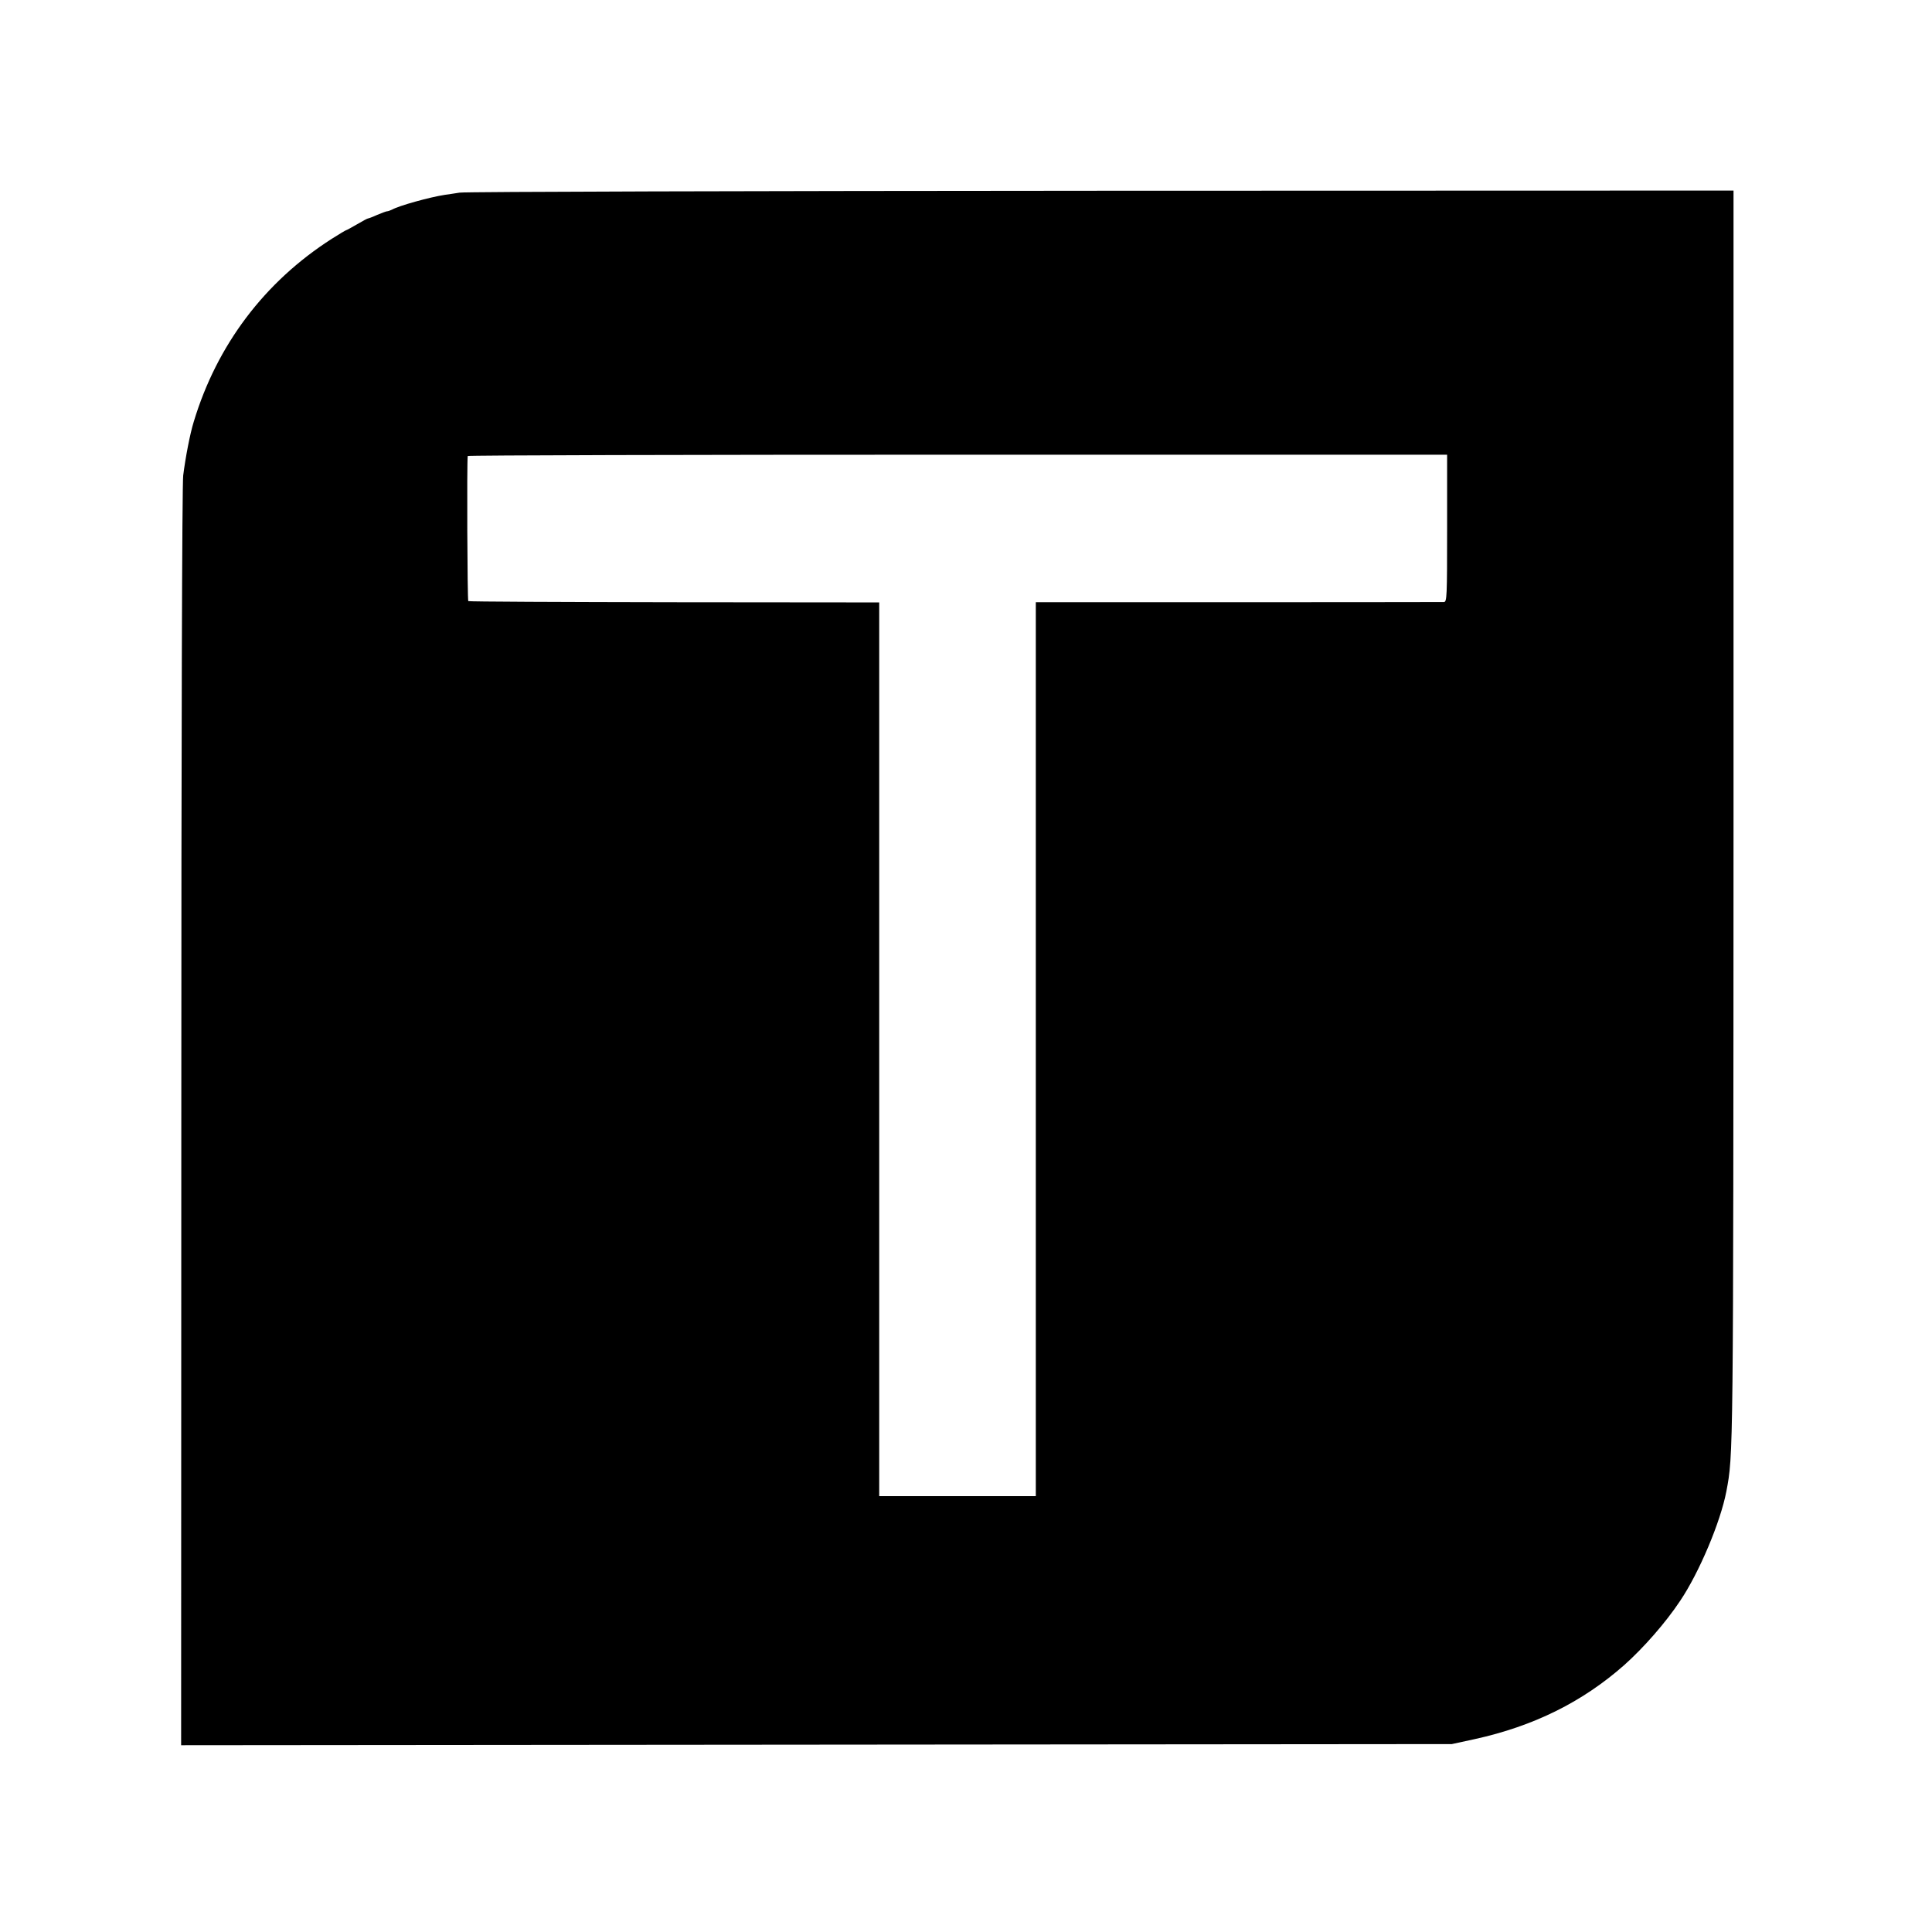 <?xml version="1.0" standalone="no"?>
<!DOCTYPE svg PUBLIC "-//W3C//DTD SVG 20010904//EN"
 "http://www.w3.org/TR/2001/REC-SVG-20010904/DTD/svg10.dtd">
<svg version="1.0" xmlns="http://www.w3.org/2000/svg"
 width="1024pt" height="1024pt" viewBox="0 0 1024 1024"
 preserveAspectRatio="xMidYMid meet">
<g transform="translate(0,1024) scale(0.1,-0.1)"
fill="#000000" stroke="none">
<path d="M2436 9219 c-27 -4 -63 -10 -80 -12 -78 -12 -241 -57 -278 -78 -10
-5 -22 -9 -27 -9 -4 0 -28 -9 -52 -19 -24 -11 -46 -19 -49 -19 -3 0 -29 -14
-58 -31 -29 -17 -55 -31 -57 -31 -3 0 -37 -21 -77 -46 -356 -228 -608 -562
-731 -969 -20 -64 -44 -190 -56 -285 -6 -45 -10 -1403 -10 -3403 l-1 -3327
3367 3 3368 3 120 26 c314 69 572 197 794 393 102 91 219 224 296 340 101 150
214 418 245 580 37 196 37 162 38 3578 l0 3317 -3352 -1 c-1843 -1 -3373 -5
-3400 -10z m5234 -1779 c0 -365 -1 -390 -17 -391 -10 0 -501 -1 -1090 -1
l-1073 0 0 -2369 0 -2369 -415 0 -415 0 0 2369 0 2368 -1086 1 c-597 1 -1088
3 -1092 6 -5 3 -8 732 -3 769 1 4 1169 7 2596 7 l2595 0 0 -390z"/>
</g>
</svg>
